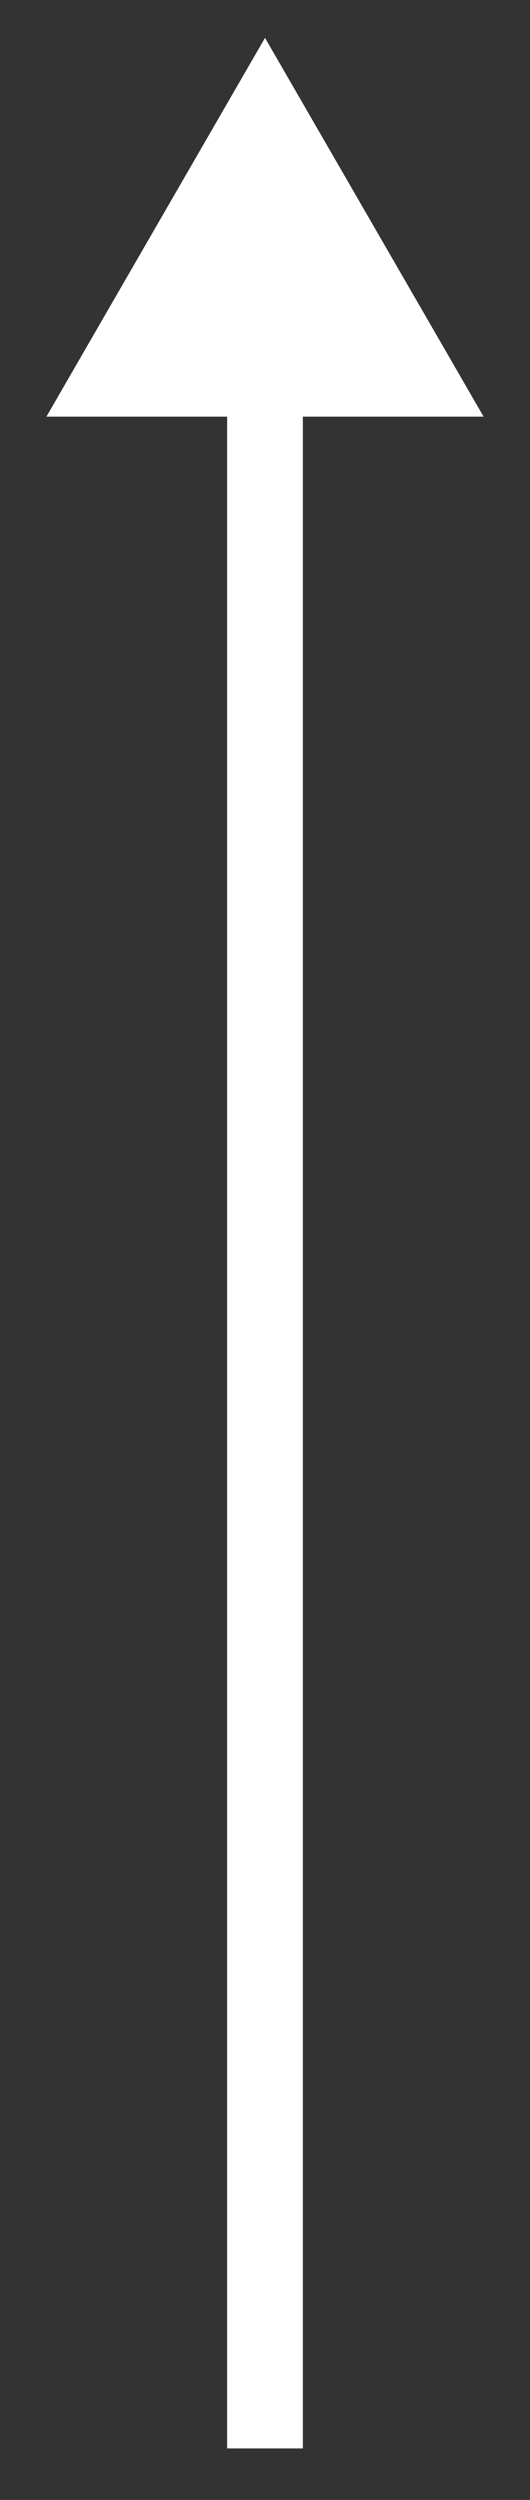 <svg xmlns="http://www.w3.org/2000/svg" xmlns:xlink="http://www.w3.org/1999/xlink" width="7" height="33"><rect width="100%" height="100%" fill="#333333" stroke="none"/><g transform="translate(3347 9997)" fill="#fff"><use xlink:href="#A" x="-3345" y="-9997"/><use xlink:href="#B" x="-3345" y="-9997"/></g><defs><path id="A" fill-rule="evenodd" d="M1.5 31.82V.5v31.32z"/><path id="B" d="M1 31.82v.5h1v-.5H1zM1.5.5l-2.887 5h5.774L1.5.5zM2 31.82V5H1v26.82h1z"/></defs></svg>
